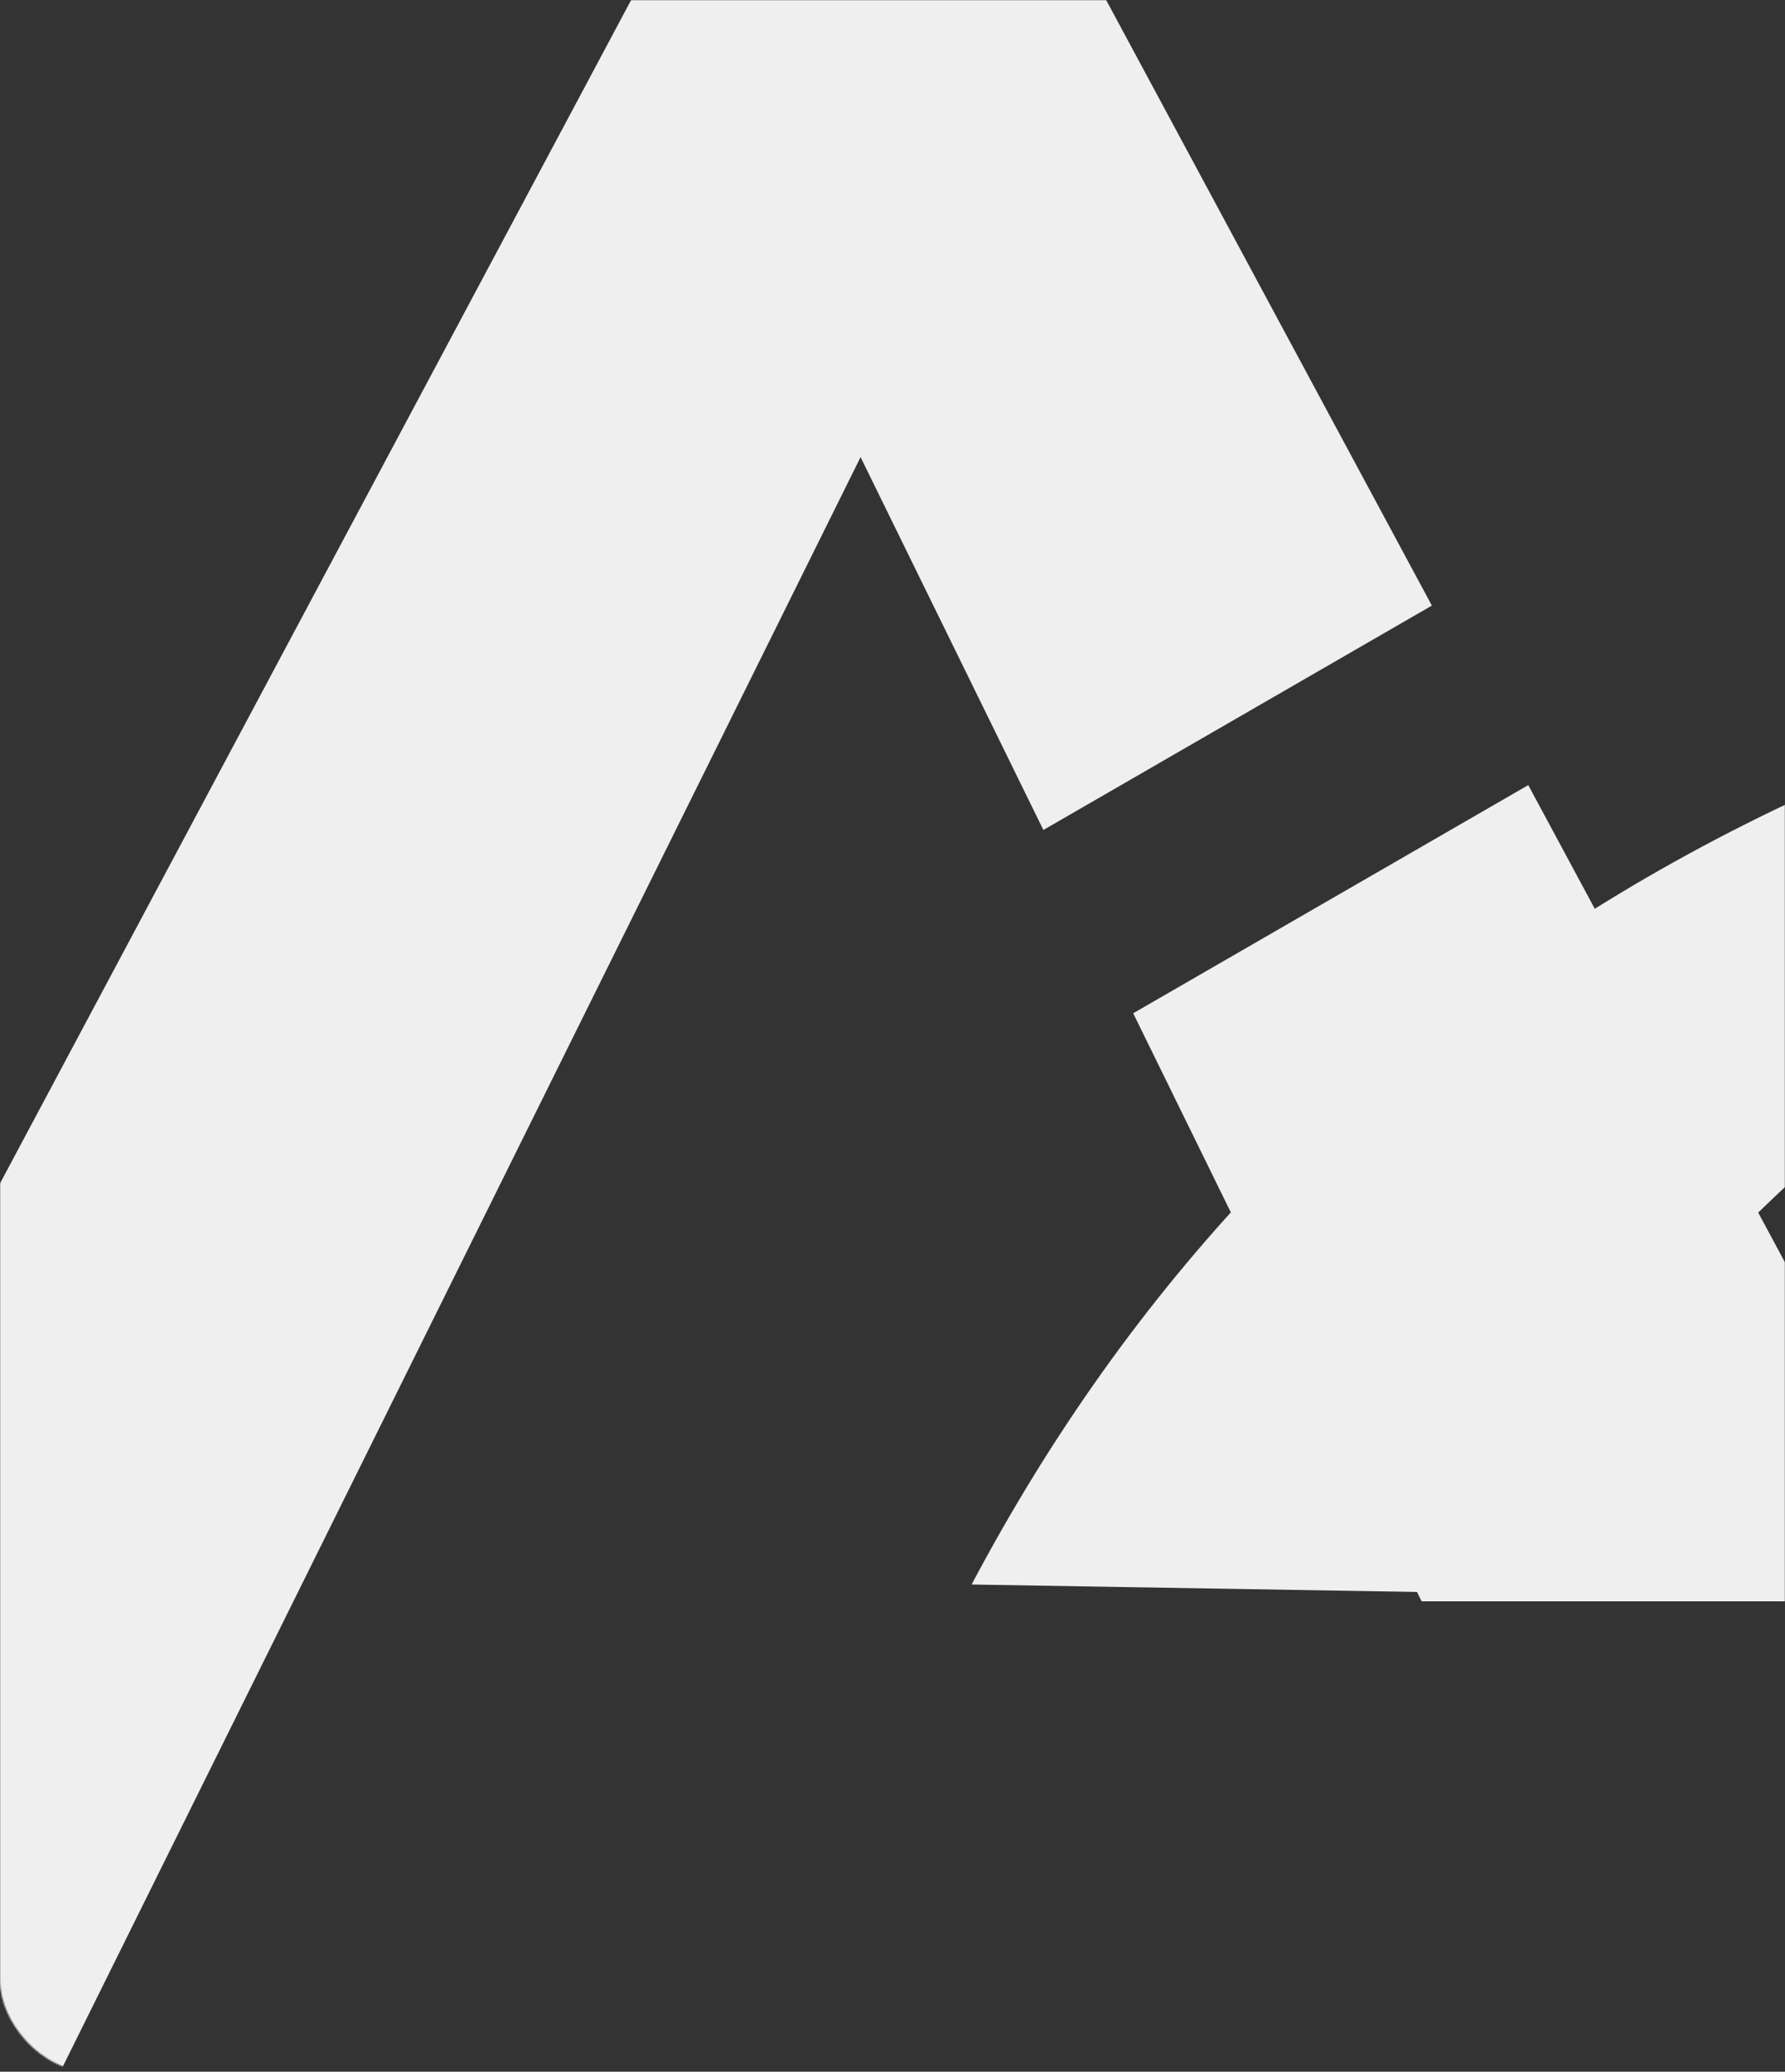 <?xml version="1.0" encoding="UTF-8"?> <svg xmlns="http://www.w3.org/2000/svg" width="1217" height="1412" viewBox="0 0 1217 1412" fill="none"><rect x="0" y="0" width="1217" height="1412" fill="#333333" stroke="none"/><mask id="mask0_102_2709" style="mask-type:alpha" maskUnits="userSpaceOnUse" x="0" y="0" width="1217" height="1412"><rect width="1217" height="1412" rx="62" fill="#F4F4F4"></rect></mask><g mask="url(#mask0_102_2709)"><path d="M1341.38 1091.41H969.244L772.6 690.621L1041.96 535.1L1341.32 1091.47L1341.38 1091.41ZM711.396 565.731L586.731 311.55L41.082 1411.99H-322.984L430.308 0H754.154L976.238 412.748L711.396 565.674V565.731Z" fill="#EFEFEF"></path><path fill-rule="evenodd" clip-rule="evenodd" d="M1003.03 1085.65C775.929 1081.81 662.434 1079.95 662.434 1079.95C878.369 672.168 1264.77 444.104 1821.7 395.818C1379.06 636.235 1106.21 866.16 1003.03 1085.65Z" fill="#EFEFEF"></path></g></svg> 